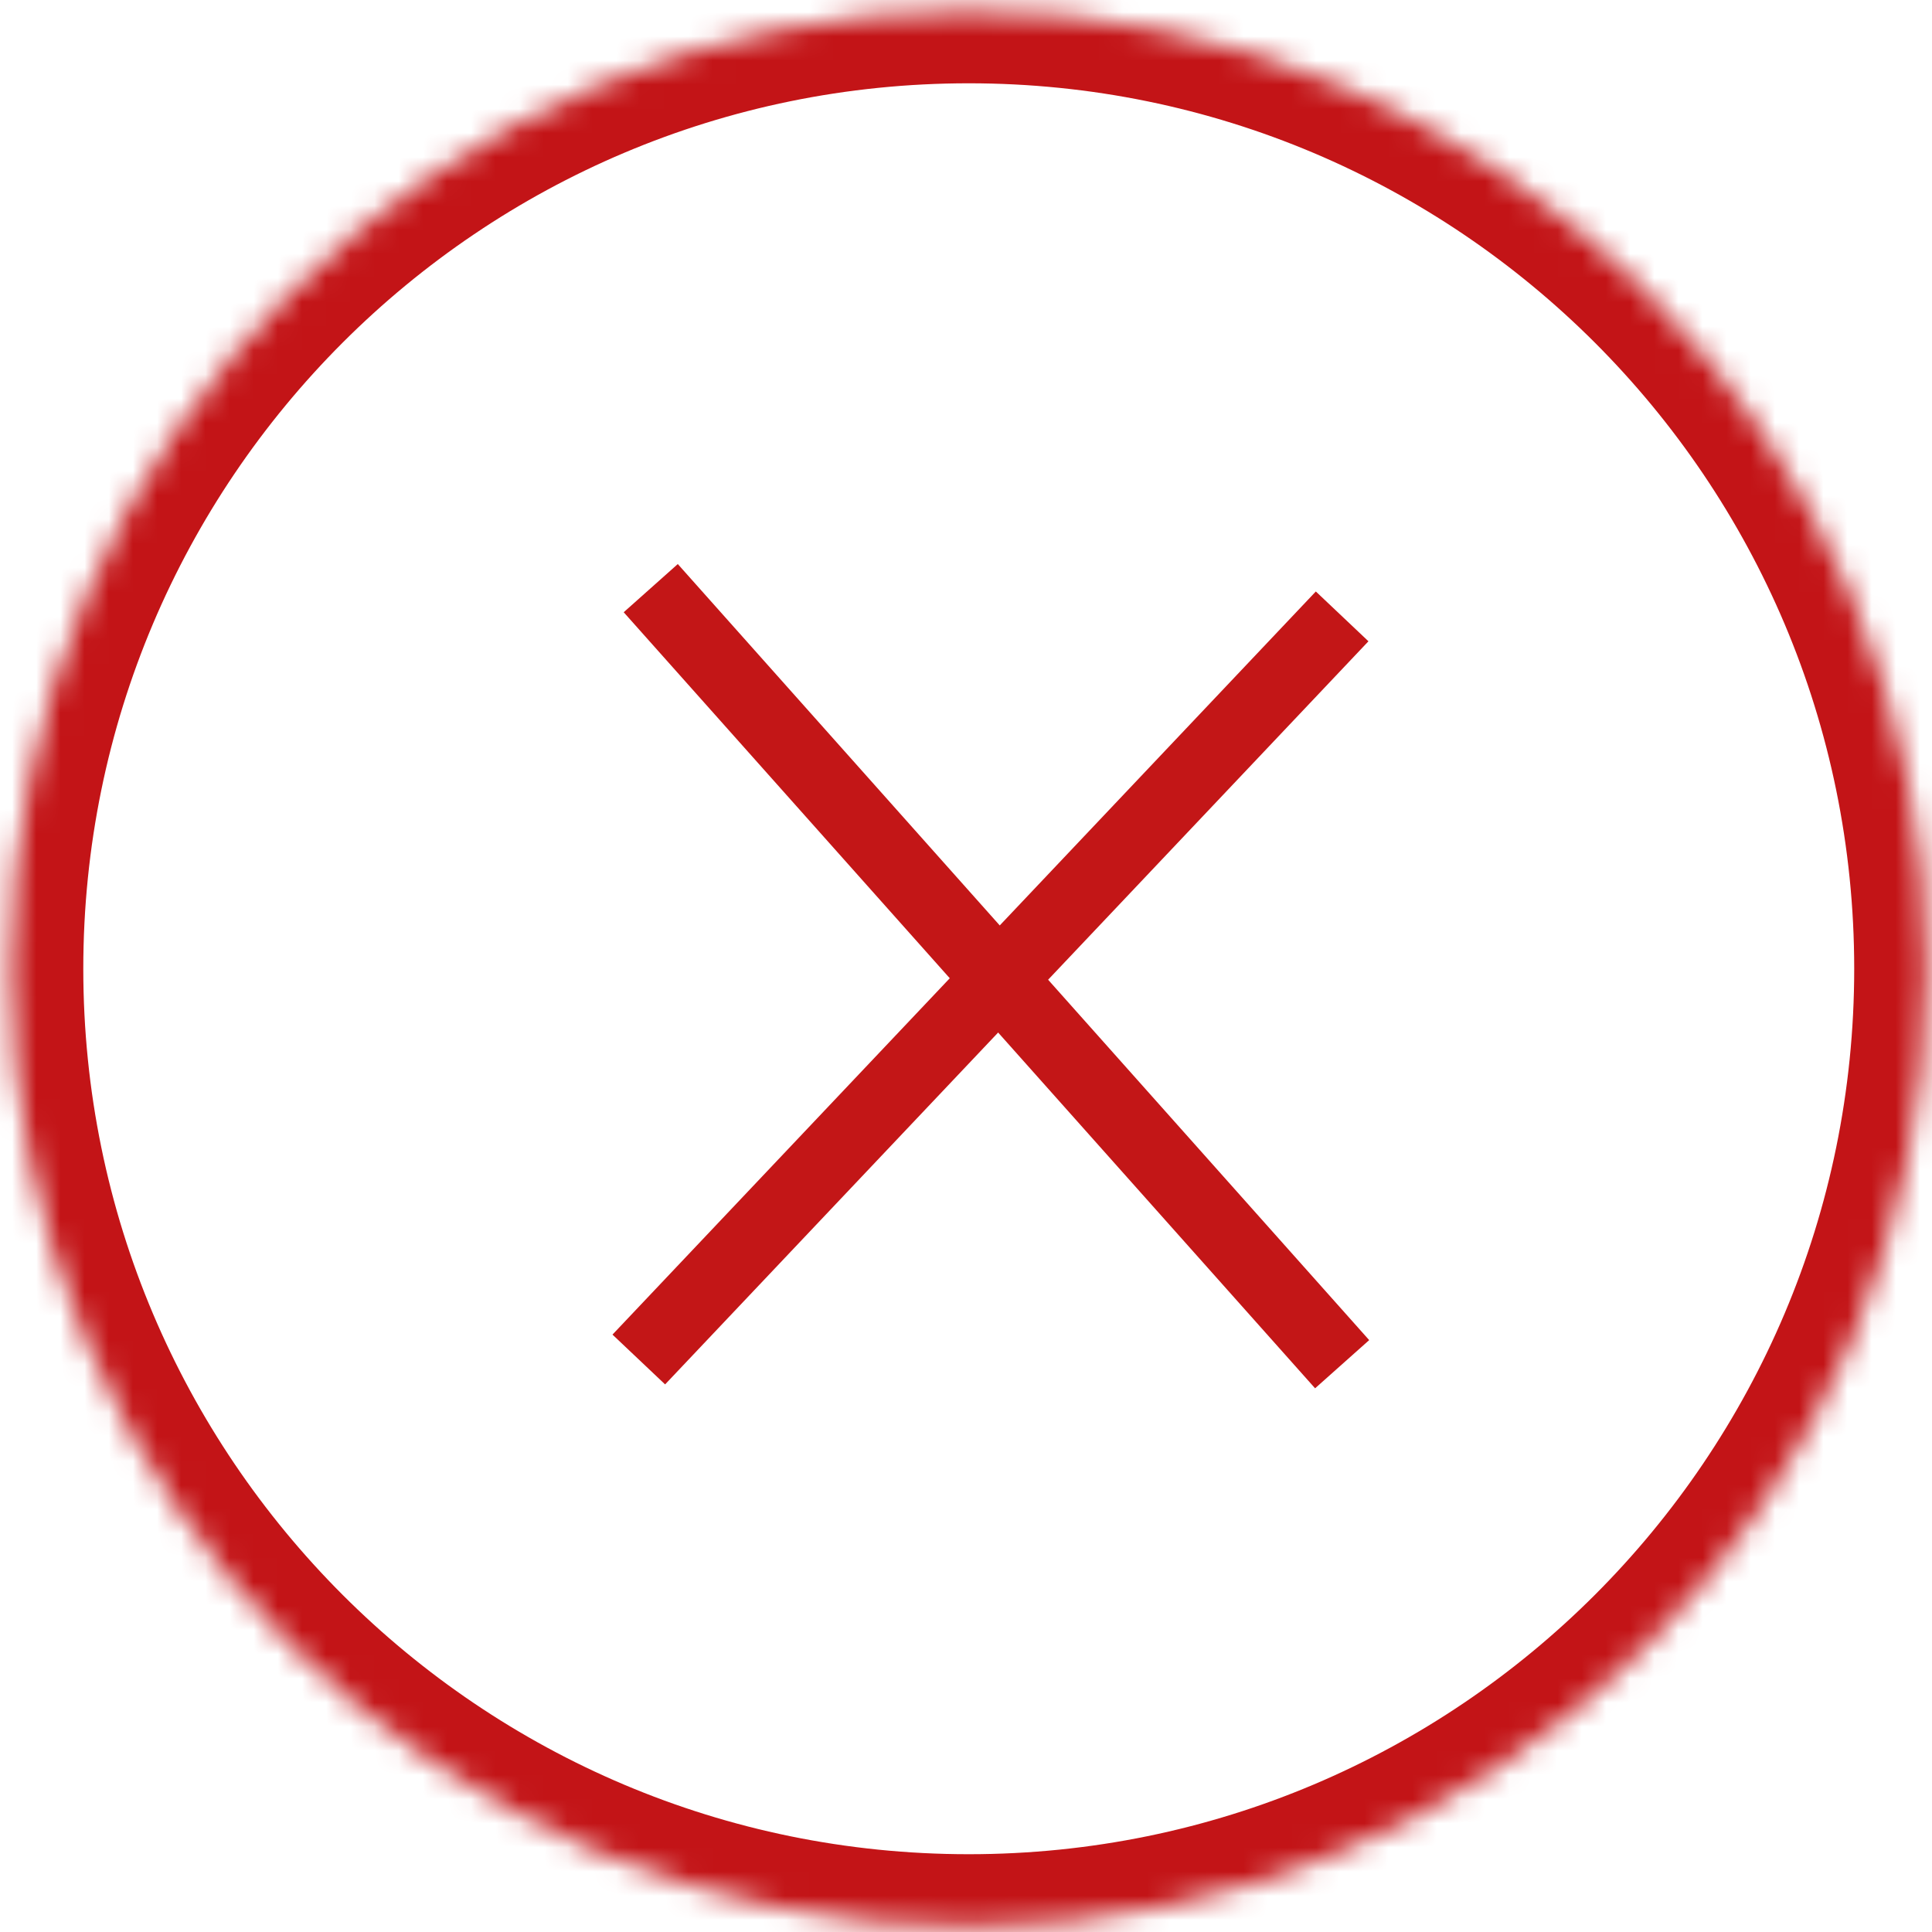 <?xml version="1.0" encoding="UTF-8" standalone="no"?>
<svg width="80px" height="80px" viewBox="0 0 80 80" version="1.1" xmlns="http://www.w3.org/2000/svg" xmlns:xlink="http://www.w3.org/1999/xlink">
    <!-- Generator: Sketch 3.7.2 (28276) - http://www.bohemiancoding.com/sketch -->
    <title>Group 24</title>
    <desc>Created with Sketch.</desc>
    <defs>
        <path d="M79.779,40.114 C79.779,62.021 62.021,79.779 40.114,79.779 C18.208,79.779 0.449,62.021 0.449,40.114 C0.449,18.208 18.208,0.449 40.114,0.449 C62.021,0.449 79.779,18.208 79.779,40.114 L79.779,40.114 Z" id="path-1"></path>
        <mask id="mask-2" maskContentUnits="userSpaceOnUse" maskUnits="objectBoundingBox" x="0" y="0" width="79.329" height="79.329" fill="white">
            <use xlink:href="#path-1"></use>
        </mask>
    </defs>
    <g id="Page-1" stroke="none" stroke-width="1" fill="none" fill-rule="evenodd">
        <g id="Group-24">
            <use id="Stroke-10" stroke="#C31417" mask="url(#mask-2)" stroke-width="6" xlink:href="#path-1"></use>
            <path d="M26.946,24.354 L55.575,56.489" id="Stroke-16" stroke="#C31617" stroke-width="3"></path>
            <path d="M55.575,25.523 L26.451,56.294" id="Stroke-17" stroke="#C31617" stroke-width="3"></path>
        </g>
    </g>
</svg>